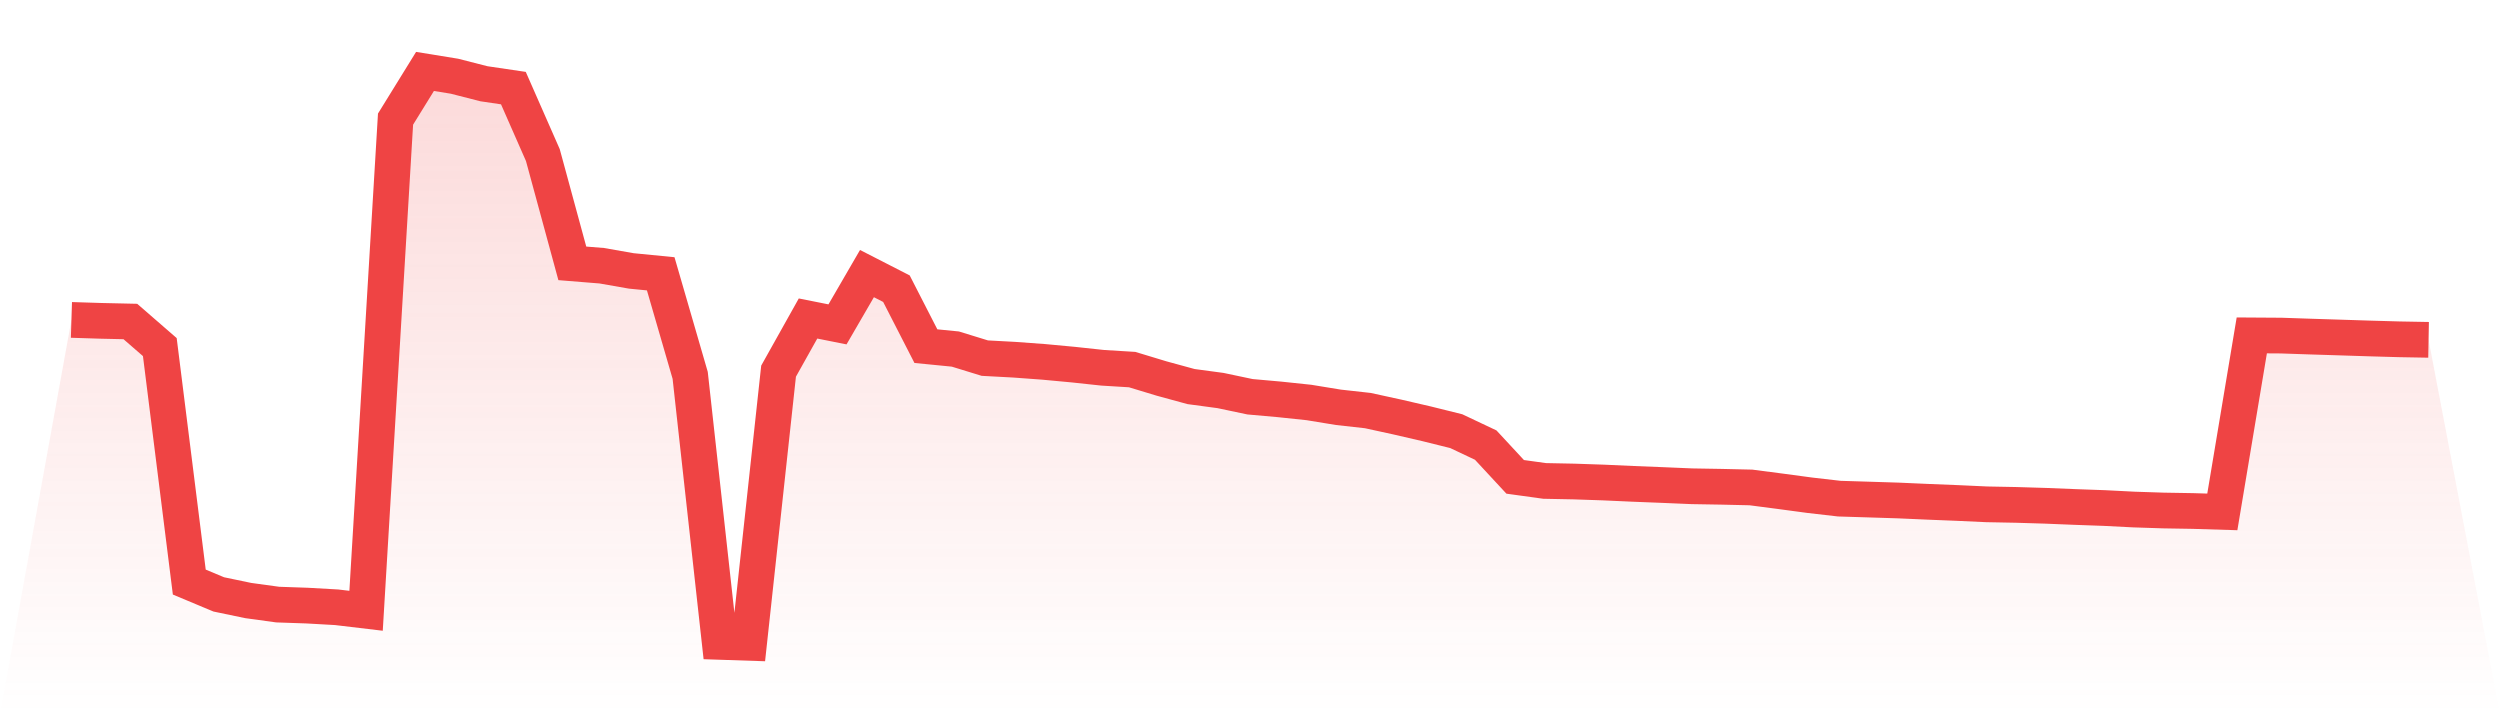 <svg viewBox="0 0 140 40" xmlns="http://www.w3.org/2000/svg">
<defs>
<linearGradient id="gradient" x1="0" x2="0" y1="0" y2="1">
<stop offset="0%" stop-color="#ef4444" stop-opacity="0.2"/>
<stop offset="100%" stop-color="#ef4444" stop-opacity="0"/>
</linearGradient>
</defs>
<path d="M4,17.915 L4,17.915 L5.65,17.967 L7.3,18.004 L8.95,19.437 L10.6,32.596 L12.25,33.286 L13.9,33.63 L15.55,33.857 L17.2,33.914 L18.85,34.007 L20.5,34.203 L22.15,6.671 L23.8,4 L25.45,4.268 L27.1,4.69 L28.75,4.934 L30.4,8.685 L32.05,14.748 L33.7,14.881 L35.35,15.171 L37,15.333 L38.65,21.019 L40.3,35.945 L41.95,36 L43.6,20.784 L45.25,17.836 L46.9,18.165 L48.55,15.321 L50.2,16.166 L51.85,19.384 L53.5,19.547 L55.15,20.055 L56.8,20.144 L58.45,20.265 L60.1,20.419 L61.75,20.596 L63.4,20.697 L65.05,21.197 L66.7,21.648 L68.35,21.87 L70,22.218 L71.65,22.365 L73.3,22.539 L74.95,22.809 L76.6,22.993 L78.25,23.353 L79.9,23.735 L81.55,24.145 L83.2,24.925 L84.85,26.704 L86.5,26.932 L88.15,26.965 L89.8,27.021 L91.45,27.096 L93.1,27.161 L94.75,27.231 L96.4,27.259 L98.05,27.297 L99.7,27.512 L101.35,27.734 L103,27.924 L104.65,27.975 L106.3,28.027 L107.95,28.1 L109.6,28.166 L111.25,28.242 L112.9,28.274 L114.55,28.324 L116.2,28.391 L117.85,28.45 L119.5,28.534 L121.15,28.588 L122.8,28.616 L124.45,28.666 L126.1,18.782 L127.75,18.793 L129.4,18.849 L131.05,18.901 L132.7,18.954 L134.35,19.001 L136,19.031 L140,40 L0,40 z" fill="url(#gradient)"/>
<path d="M4,17.915 L4,17.915 L5.65,17.967 L7.3,18.004 L8.95,19.437 L10.6,32.596 L12.25,33.286 L13.9,33.63 L15.55,33.857 L17.2,33.914 L18.85,34.007 L20.5,34.203 L22.15,6.671 L23.8,4 L25.45,4.268 L27.1,4.69 L28.75,4.934 L30.4,8.685 L32.05,14.748 L33.7,14.881 L35.35,15.171 L37,15.333 L38.65,21.019 L40.3,35.945 L41.95,36 L43.6,20.784 L45.25,17.836 L46.9,18.165 L48.55,15.321 L50.2,16.166 L51.85,19.384 L53.5,19.547 L55.15,20.055 L56.8,20.144 L58.45,20.265 L60.1,20.419 L61.75,20.596 L63.4,20.697 L65.05,21.197 L66.7,21.648 L68.35,21.87 L70,22.218 L71.65,22.365 L73.3,22.539 L74.95,22.809 L76.6,22.993 L78.25,23.353 L79.9,23.735 L81.55,24.145 L83.2,24.925 L84.85,26.704 L86.5,26.932 L88.15,26.965 L89.8,27.021 L91.45,27.096 L93.1,27.161 L94.75,27.231 L96.4,27.259 L98.05,27.297 L99.7,27.512 L101.35,27.734 L103,27.924 L104.65,27.975 L106.3,28.027 L107.95,28.1 L109.6,28.166 L111.25,28.242 L112.9,28.274 L114.55,28.324 L116.2,28.391 L117.85,28.45 L119.5,28.534 L121.15,28.588 L122.8,28.616 L124.45,28.666 L126.1,18.782 L127.75,18.793 L129.4,18.849 L131.05,18.901 L132.7,18.954 L134.35,19.001 L136,19.031" fill="none" stroke="#ef4444" stroke-width="2"/>
</svg>